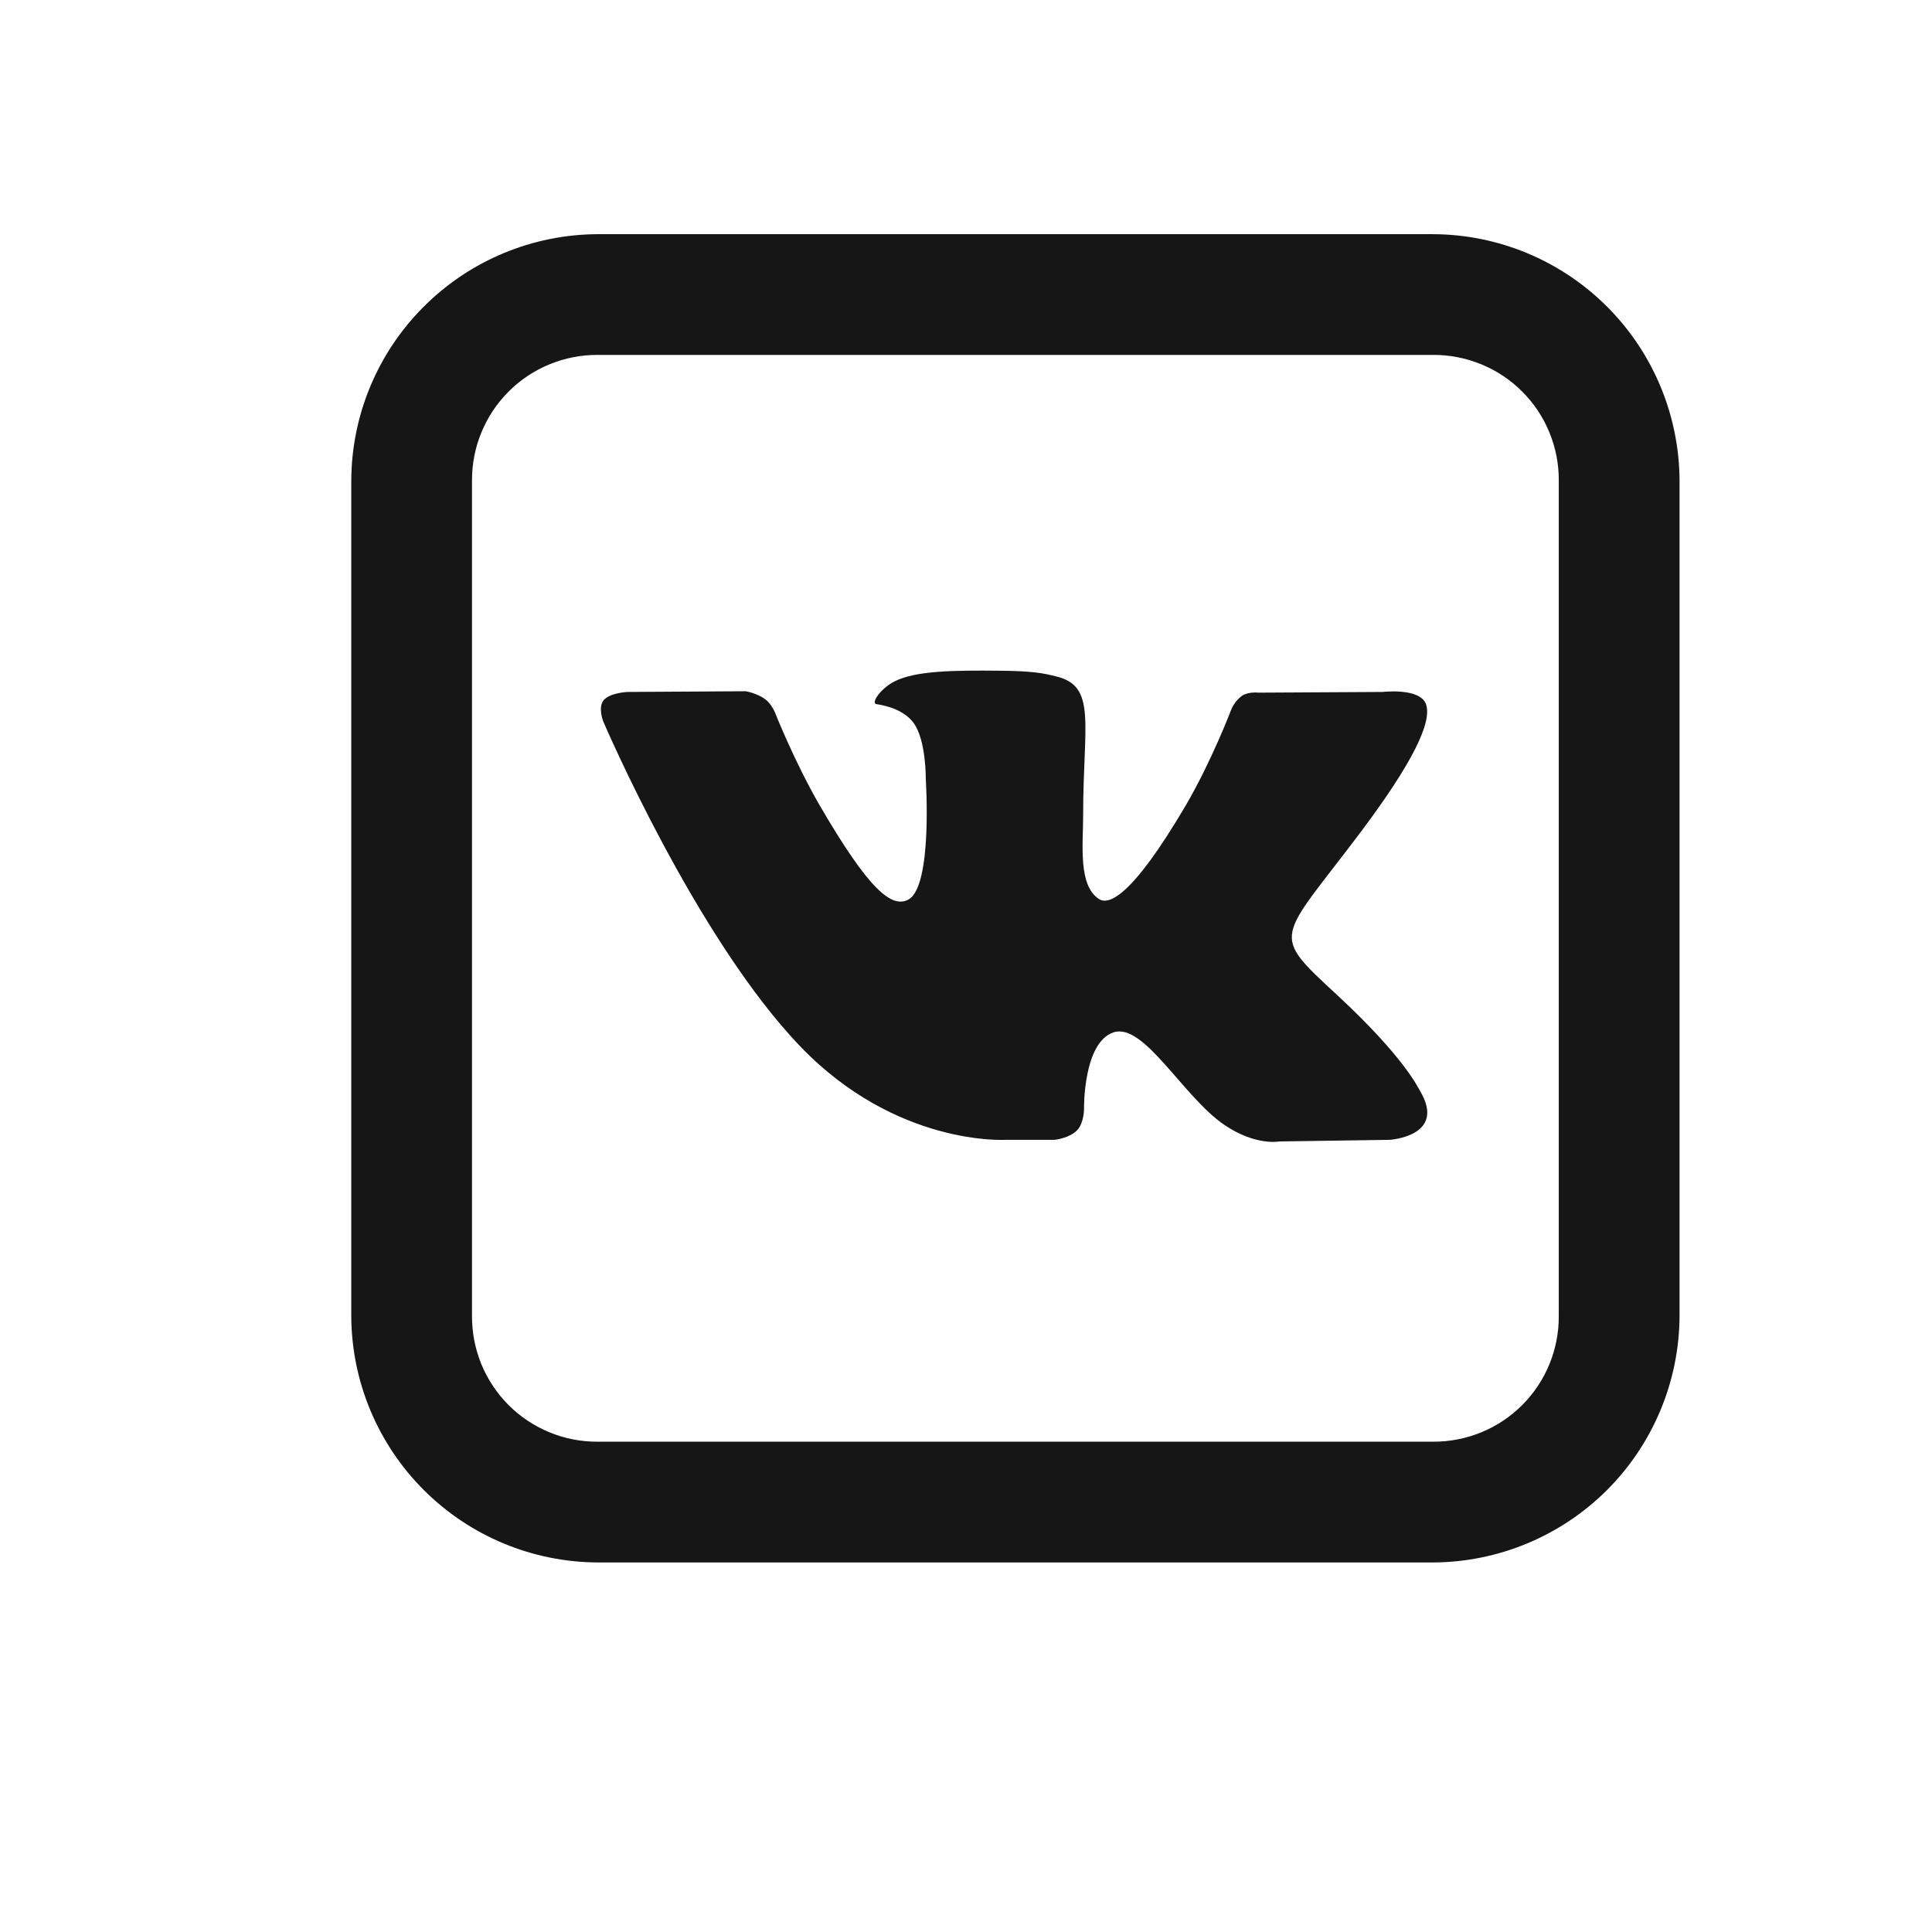 <?xml version="1.0" encoding="UTF-8"?> <svg xmlns="http://www.w3.org/2000/svg" width="33" height="33" viewBox="0 0 33 33" fill="none"><path d="M10.21 4C9.094 4.004 8.026 4.449 7.238 5.238C6.449 6.026 6.004 7.094 6 8.21V22.478C6.004 23.593 6.449 24.661 7.238 25.45C8.026 26.238 9.094 26.683 10.21 26.688H24.478C25.593 26.683 26.661 26.238 27.45 25.45C28.238 24.661 28.683 23.593 28.688 22.478V8.21C28.683 7.094 28.238 6.026 27.45 5.238C26.661 4.449 25.593 4.004 24.478 4H10.21ZM10.21 6.062H24.478C24.76 6.061 25.04 6.115 25.302 6.223C25.563 6.33 25.8 6.488 26 6.688C26.2 6.887 26.358 7.125 26.465 7.386C26.572 7.647 26.627 7.927 26.625 8.21V22.478C26.627 22.76 26.572 23.04 26.465 23.302C26.358 23.563 26.2 23.8 26 24C25.8 24.2 25.563 24.358 25.302 24.465C25.04 24.572 24.76 24.627 24.478 24.625H10.21C9.927 24.627 9.647 24.573 9.386 24.465C9.125 24.358 8.887 24.2 8.687 24C8.488 23.8 8.33 23.563 8.222 23.302C8.115 23.04 8.061 22.76 8.062 22.478V8.21C8.061 7.927 8.115 7.647 8.223 7.386C8.33 7.125 8.488 6.887 8.688 6.688C8.887 6.488 9.125 6.33 9.386 6.223C9.647 6.115 9.927 6.061 10.21 6.062ZM17.054 11.456C16.296 11.449 15.652 11.456 15.29 11.633C15.047 11.751 14.863 12.016 14.975 12.028C15.116 12.049 15.434 12.117 15.604 12.347C15.821 12.641 15.813 13.306 15.813 13.306C15.813 13.306 15.934 15.134 15.518 15.364C15.233 15.521 14.842 15.203 13.996 13.748C13.565 13 13.239 12.174 13.239 12.174C13.239 12.174 13.178 12.02 13.066 11.94C12.929 11.84 12.739 11.807 12.739 11.807L10.721 11.819C10.721 11.819 10.419 11.831 10.311 11.96C10.21 12.081 10.302 12.318 10.302 12.318C10.302 12.318 11.881 16.012 13.669 17.873C15.309 19.582 17.171 19.469 17.171 19.469H18.016C18.016 19.469 18.27 19.441 18.399 19.304C18.52 19.175 18.516 18.933 18.516 18.933C18.516 18.933 18.5 17.801 19.024 17.632C19.543 17.47 20.203 18.727 20.909 19.211C21.445 19.577 21.851 19.497 21.851 19.497L23.738 19.469C23.738 19.469 24.72 19.408 24.253 18.63C24.217 18.57 23.983 18.059 22.856 17.011C21.671 15.916 21.829 16.093 23.254 14.196C24.12 13.04 24.467 12.335 24.357 12.028C24.254 11.743 23.617 11.819 23.617 11.819L21.494 11.831C21.494 11.831 21.337 11.811 21.22 11.88C21.14 11.939 21.076 12.018 21.035 12.109C21.035 12.109 20.696 13.003 20.249 13.765C19.306 15.367 18.924 15.456 18.771 15.356C18.412 15.122 18.501 14.421 18.501 13.926C18.501 12.367 18.738 11.722 18.042 11.554C17.812 11.497 17.643 11.461 17.055 11.456H17.054Z" fill="#161616"></path></svg> 